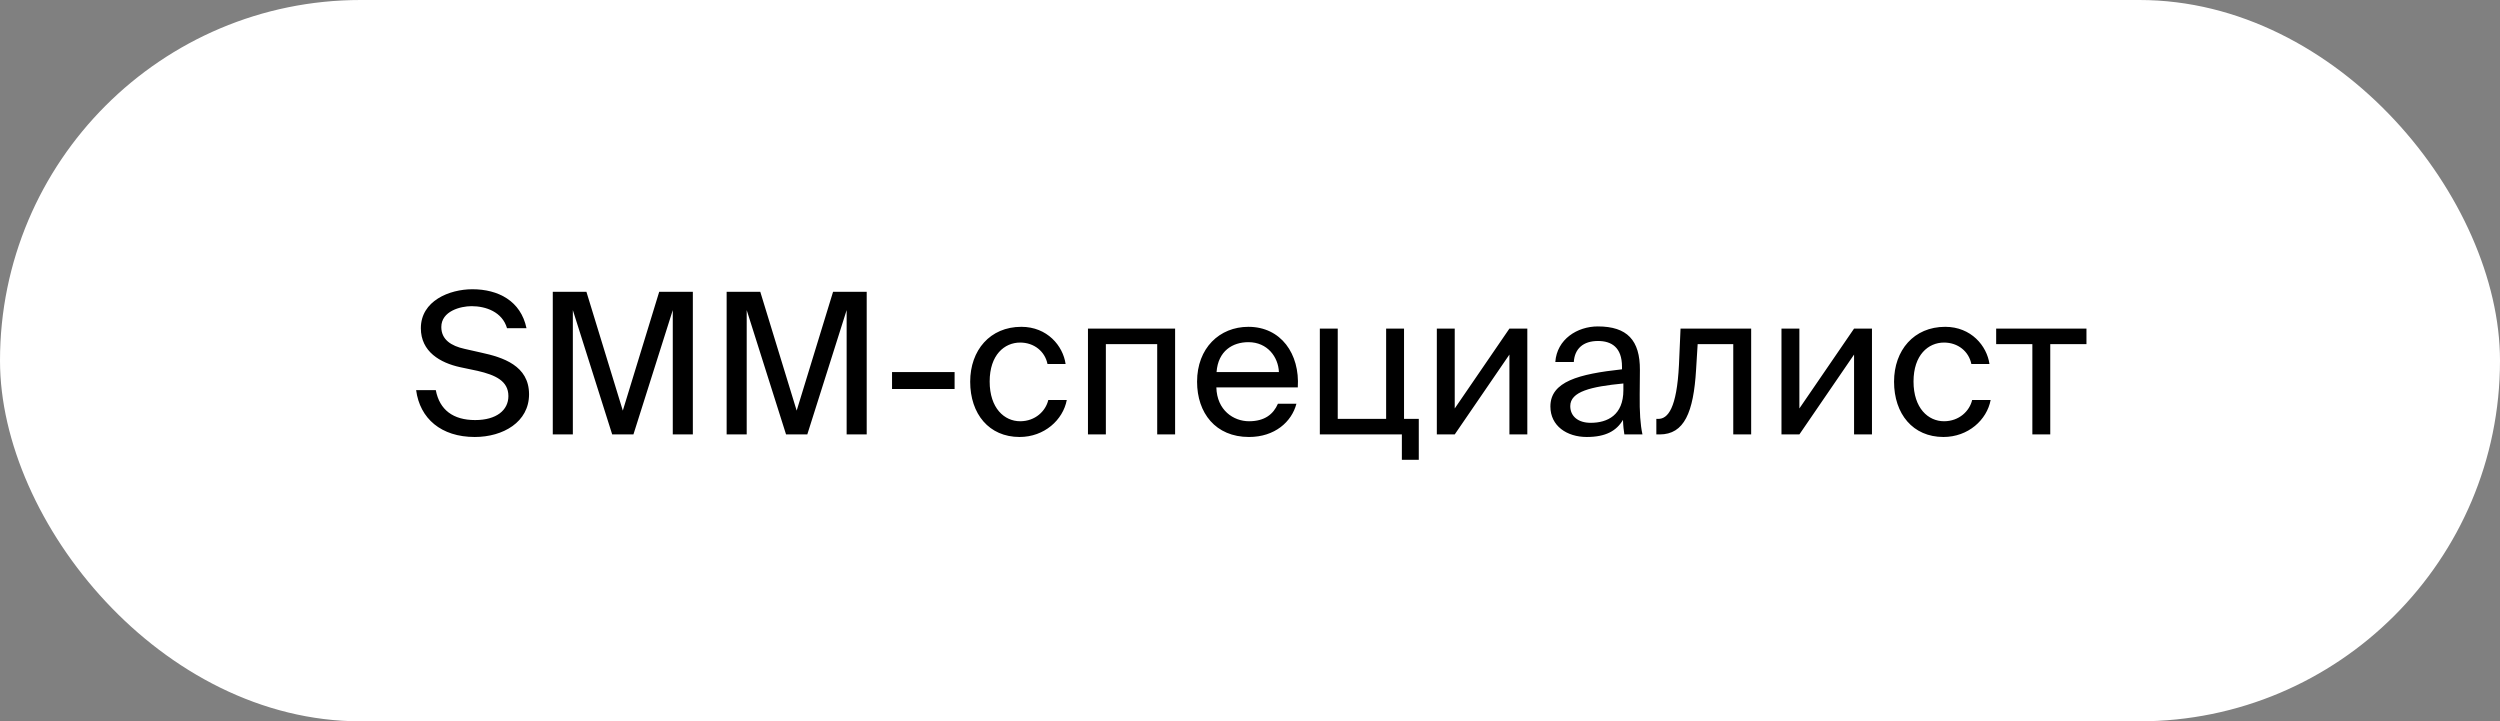 <?xml version="1.0" encoding="UTF-8"?> <svg xmlns="http://www.w3.org/2000/svg" width="305" height="88" viewBox="0 0 305 88" fill="none"><rect x="0" y="0" width="305" height="88" fill="#808080" stroke="none"/><rect width="305" height="88" rx="44" fill="white"></rect><path d="M51.344 40.04C51.344 36.704 54.824 35.288 57.632 35.288C60.776 35.288 63.536 36.704 64.232 40.04H61.856C61.28 38.048 59.264 37.352 57.536 37.352C56.192 37.352 53.84 37.952 53.84 39.896C53.84 41.432 55.04 42.2 56.672 42.56L58.688 43.016C61.352 43.592 64.544 44.6 64.544 48.104C64.544 51.488 61.376 53.312 57.92 53.312C53.816 53.312 51.224 51.056 50.768 47.6H53.168C53.624 50 55.28 51.248 57.968 51.248C60.56 51.248 62.024 50.048 62.024 48.32C62.024 46.472 60.44 45.752 58.28 45.248L56.12 44.792C53.72 44.264 51.344 42.92 51.344 40.04ZM77.279 53H74.687L69.887 37.832V53H67.439V35.6H71.543L75.983 50.096L80.423 35.6H84.527V53H82.079V37.832L77.279 53ZM98.49 53H95.898L91.098 37.832V53H88.65V35.6H92.754L97.194 50.096L101.634 35.6H105.738V53H103.29V37.832L98.49 53ZM116.461 47.456H108.829V45.392H116.461V47.456ZM124.603 39.872C127.771 39.872 129.691 42.2 130.003 44.408H127.795C127.483 42.872 126.163 41.792 124.459 41.792C122.539 41.792 120.739 43.304 120.739 46.544C120.739 49.808 122.539 51.392 124.459 51.392C126.307 51.392 127.579 50.144 127.891 48.8H130.147C129.691 51.224 127.411 53.312 124.387 53.312C120.667 53.312 118.363 50.504 118.363 46.568C118.363 42.728 120.787 39.872 124.603 39.872ZM143.363 40.088V53H141.179V41.984H134.915V53H132.731V40.088H143.363ZM158.331 47.264H148.395C148.467 50.048 150.483 51.392 152.379 51.392C154.299 51.392 155.355 50.528 155.907 49.256H158.163C157.587 51.464 155.523 53.312 152.379 53.312C148.299 53.312 146.043 50.384 146.043 46.568C146.043 42.464 148.779 39.872 152.307 39.872C156.267 39.872 158.595 43.16 158.331 47.264ZM152.307 41.744C150.387 41.744 148.611 42.8 148.419 45.392H156.027C155.955 43.568 154.635 41.744 152.307 41.744ZM171.292 51.104H173.092V56.096H171.028V53H161.02V40.088H163.204V51.104H169.108V40.088H171.292V51.104ZM184.149 53V43.256L177.477 53H175.293V40.088H177.477V49.832L184.149 40.088H186.333V53H184.149ZM198.052 47.6V46.784C194.092 47.168 191.572 47.768 191.572 49.544C191.572 50.768 192.508 51.584 194.068 51.584C196.108 51.584 198.052 50.648 198.052 47.6ZM193.588 53.312C191.164 53.312 189.148 51.968 189.148 49.592C189.148 46.544 192.604 45.632 197.884 45.056V44.744C197.884 42.368 196.588 41.6 194.956 41.6C193.132 41.6 192.1 42.56 192.004 44.168H189.748C189.94 41.384 192.436 39.824 194.932 39.824C198.508 39.824 200.092 41.504 200.068 45.152L200.044 48.128C200.02 50.312 200.116 51.776 200.38 53H198.172C198.1 52.52 198.028 51.992 198.004 51.224C197.212 52.568 195.892 53.312 193.588 53.312ZM213.642 40.088V53H211.458V41.984H207.114L206.922 45.104C206.61 50.312 205.482 53 202.482 53H202.074V51.104H202.314C203.466 51.104 204.57 49.856 204.834 44.504L205.026 40.088H213.642ZM226.196 53V43.256L219.524 53H217.34V40.088H219.524V49.832L226.196 40.088H228.38V53H226.196ZM237.314 39.872C240.482 39.872 242.402 42.2 242.714 44.408H240.506C240.194 42.872 238.874 41.792 237.17 41.792C235.25 41.792 233.45 43.304 233.45 46.544C233.45 49.808 235.25 51.392 237.17 51.392C239.018 51.392 240.29 50.144 240.602 48.8H242.858C242.402 51.224 240.122 53.312 237.098 53.312C233.378 53.312 231.074 50.504 231.074 46.568C231.074 42.728 233.498 39.872 237.314 39.872ZM254.548 41.984H250.132V53H247.948V41.984H243.532V40.088H254.548V41.984Z" fill="black"></path></svg> 